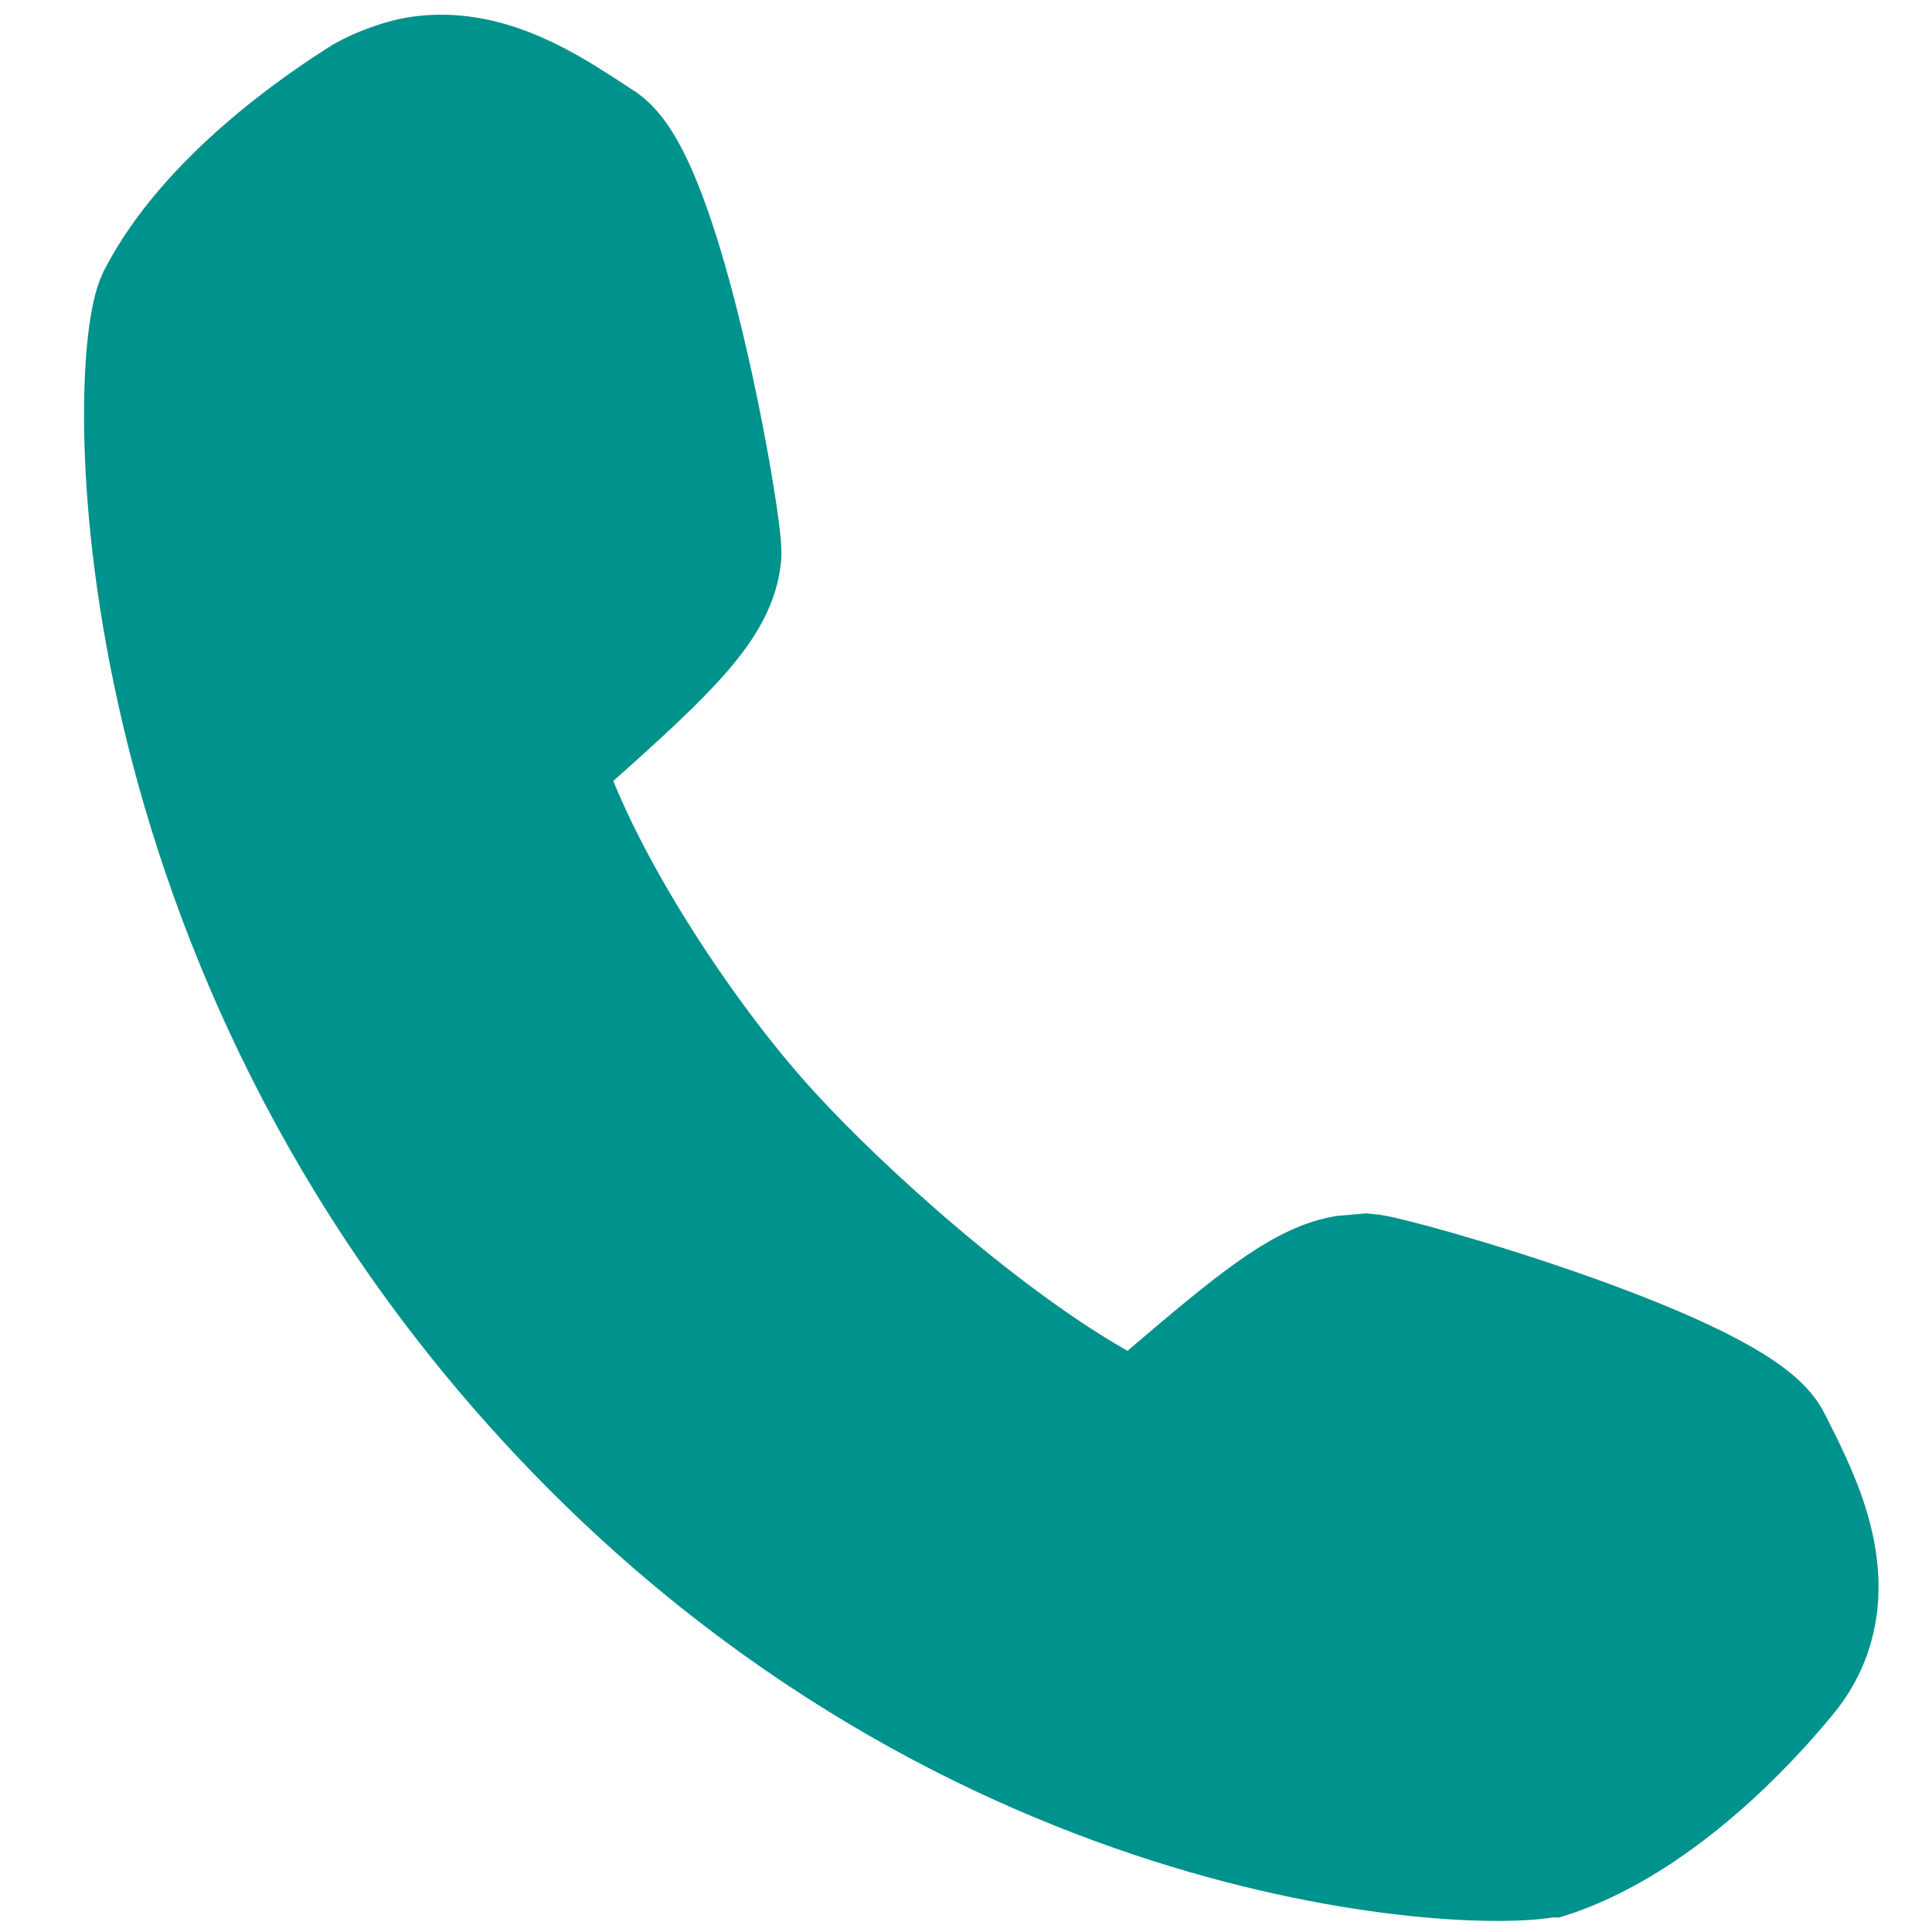 <svg width="15" height="15" viewBox="0 0 15 15" fill="none" xmlns="http://www.w3.org/2000/svg">
<path d="M13.802 11.364L13.725 11.211C13.507 10.704 10.829 9.937 10.611 9.922L10.44 9.937C10.113 9.998 9.755 10.29 9.054 10.889C8.914 11.011 8.727 11.042 8.556 10.95C7.637 10.443 6.516 9.431 5.956 8.817C5.349 8.157 4.617 7.067 4.275 6.193C4.212 6.024 4.275 5.84 4.399 5.717C5.193 5.011 5.536 4.673 5.567 4.305C5.582 4.09 5.115 1.374 4.633 1.113L4.492 1.021C4.181 0.821 3.714 0.53 3.2 0.637C3.076 0.668 2.951 0.714 2.842 0.775C2.5 0.99 1.643 1.573 1.254 2.325C1.021 2.801 0.912 7.113 4.181 10.75C7.419 14.357 11.42 14.51 12.012 14.387H12.028L12.074 14.372C12.884 14.08 13.569 13.329 13.834 13.006C14.316 12.438 13.989 11.748 13.802 11.364Z" fill="#00928D" stroke="#00928D"/>
</svg>
